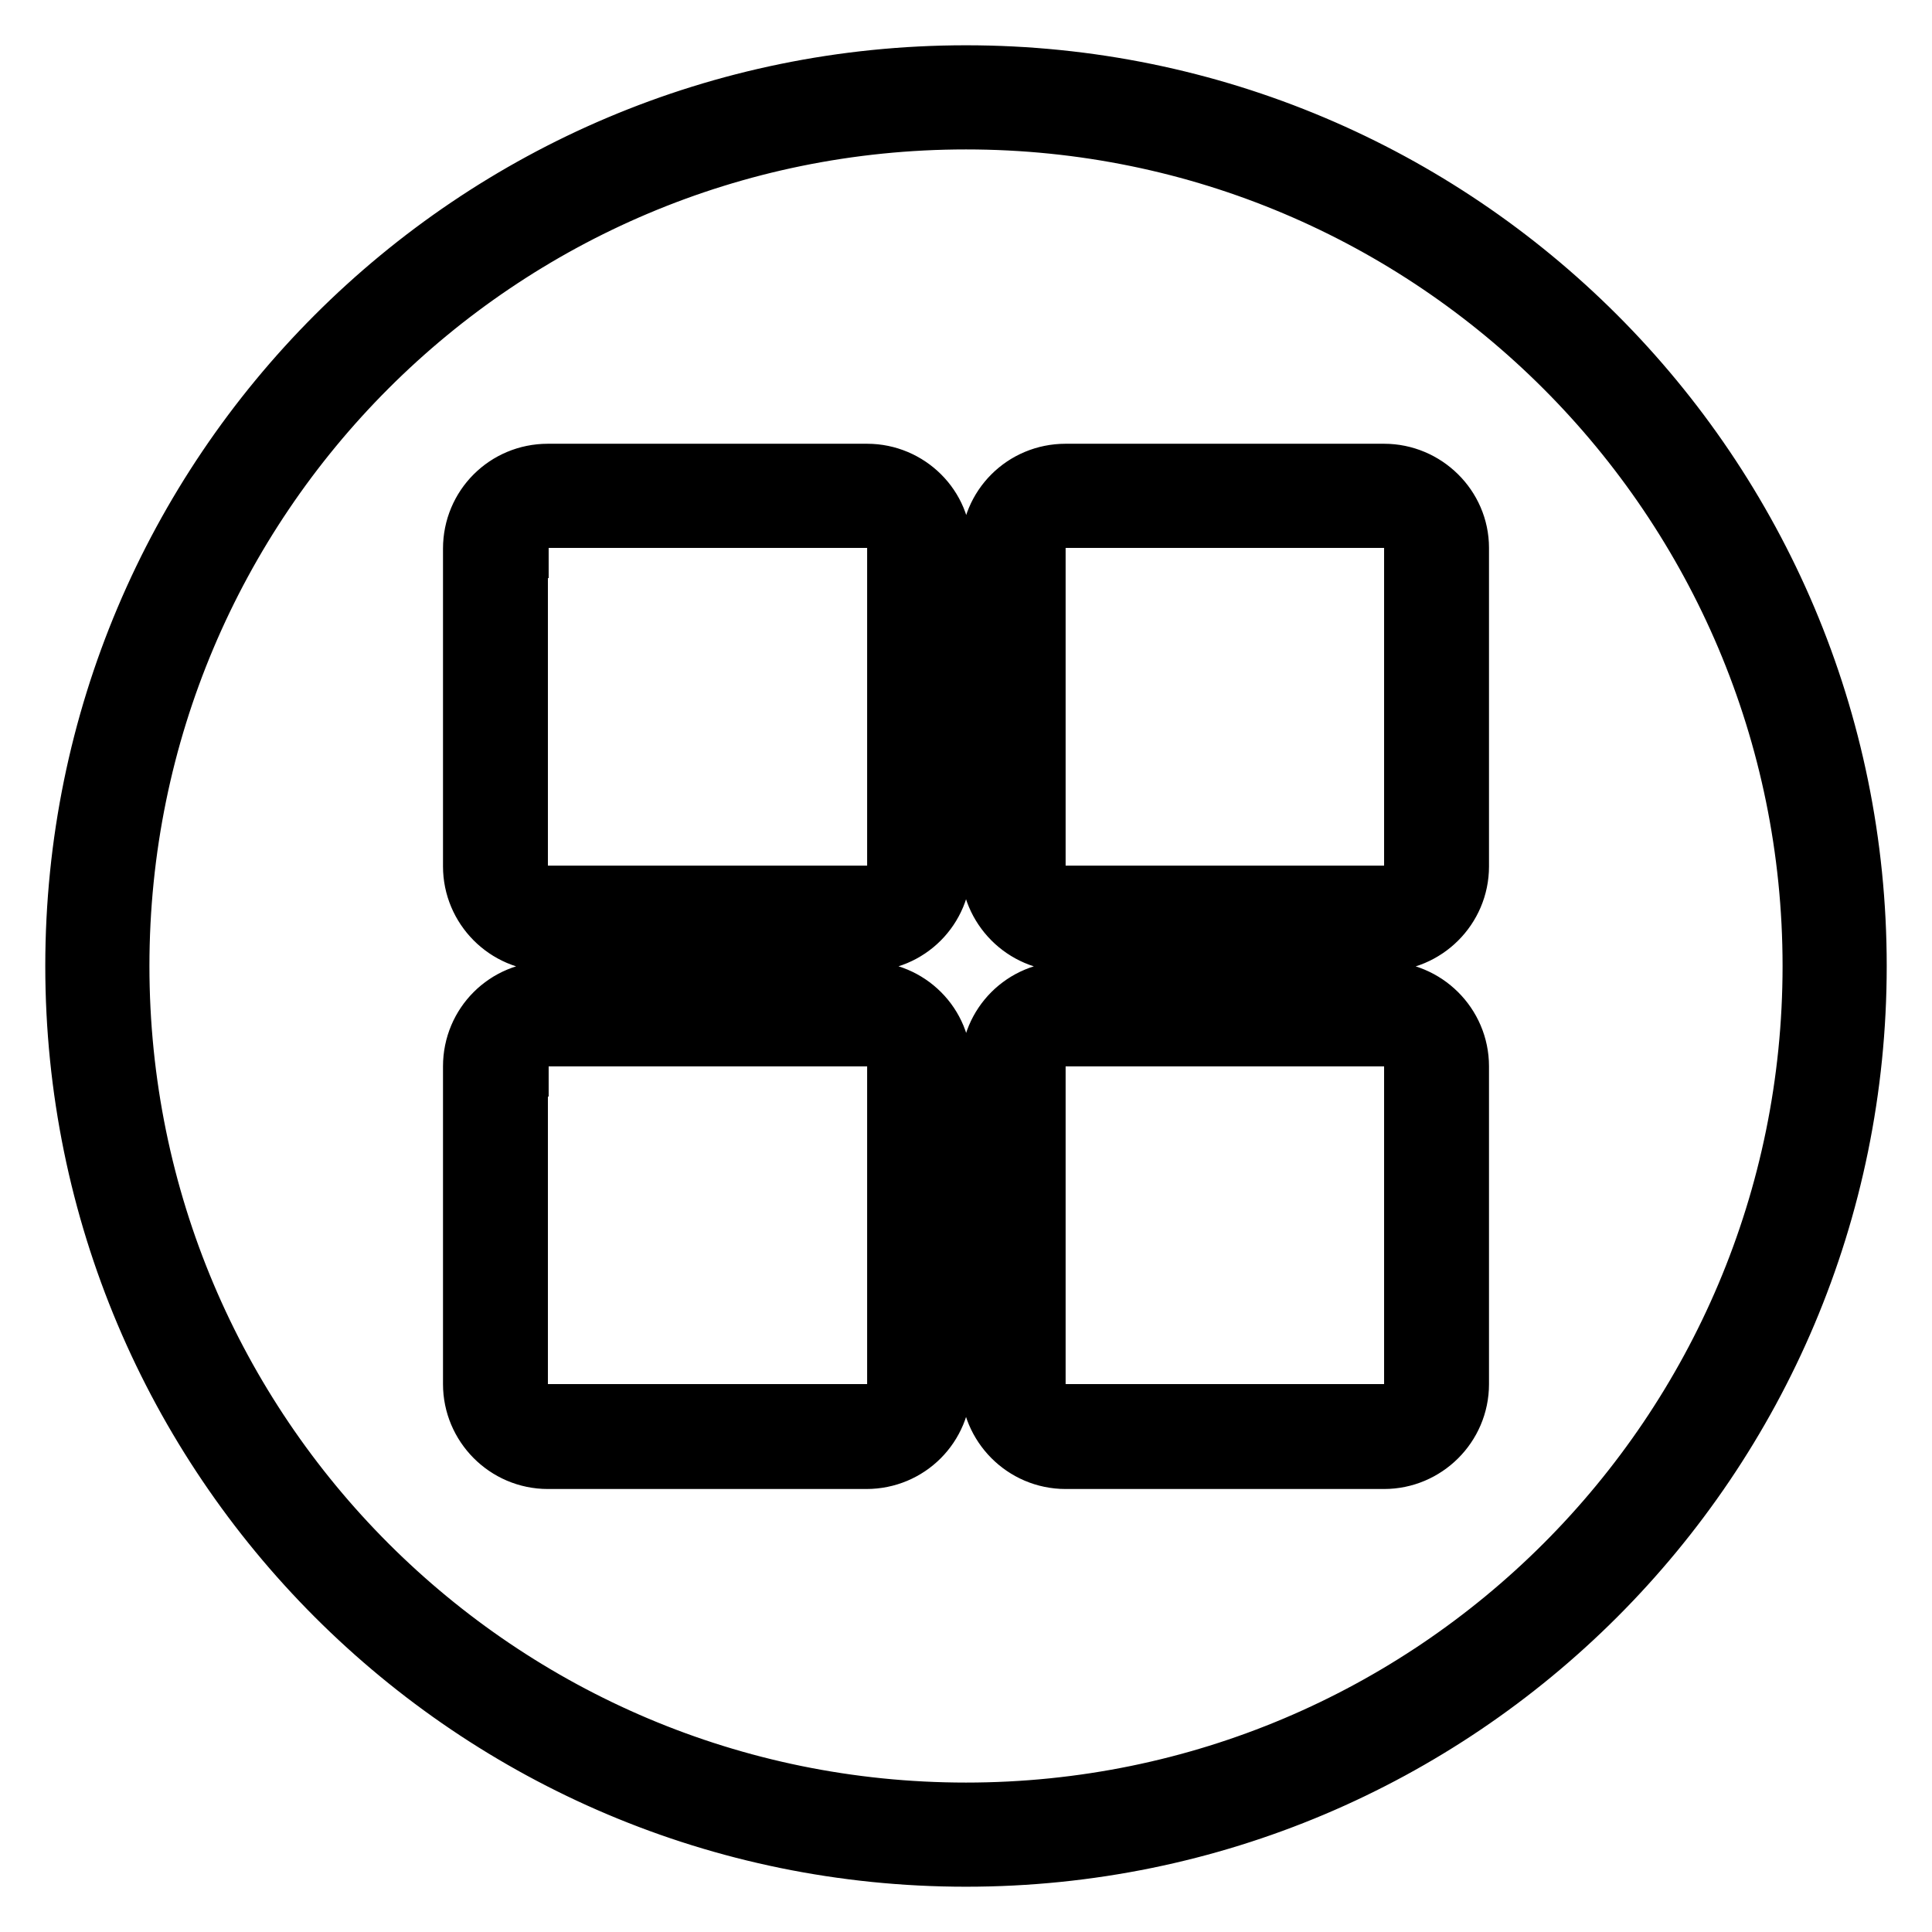 <?xml version="1.0" encoding="utf-8"?>
<!-- Svg Vector Icons : http://www.onlinewebfonts.com/icon -->
<!DOCTYPE svg PUBLIC "-//W3C//DTD SVG 1.1//EN" "http://www.w3.org/Graphics/SVG/1.1/DTD/svg11.dtd">
<svg version="1.1" xmlns="http://www.w3.org/2000/svg" xmlns:xlink="http://www.w3.org/1999/xlink" x="0px" y="0px" viewBox="0 0 256 256" enable-background="new 0 0 256 256" xml:space="preserve">
<g> <path stroke-width="8" fill-opacity="0" stroke="#000000"  d="M114.9,62.8H72.6c-5.5,0-9.9,4.4-9.9,9.9v42.1c0,5.4,4.4,9.9,9.9,9.9h42.2c5.5,0,9.9-4.4,9.9-9.9V72.6 C124.8,67.2,120.3,62.8,114.9,62.8z M68.7,72.6c0-2.2,1.8-4,4-4h42.2c2.2,0,4,1.8,4,4v42.1c0,2.2-1.8,4-4,4H72.6c-2.2,0-4-1.8-4-4 V72.6z M114.9,131.4H72.6c-5.5,0-9.9,4.4-9.9,9.9v42.1c0,5.4,4.4,9.9,9.9,9.9h42.2c5.5,0,9.9-4.4,9.9-9.9v-42.1 C124.8,135.8,120.3,131.4,114.9,131.4z M68.7,141.3c0-2.2,1.8-4,4-4h42.2c2.2,0,4,1.8,4,4v42.1c0,2.2-1.8,4-4,4H72.6 c-2.2,0-4-1.8-4-4V141.3z M183.4,62.8h-42.2c-5.5,0-9.9,4.4-9.9,9.9v42.1c0,5.4,4.4,9.9,9.9,9.9h42.2c5.4,0,9.9-4.4,9.9-9.9V72.6 C193.3,67.2,188.8,62.8,183.4,62.8z M137.2,72.6c0-2.2,1.8-4,4-4h42.2c2.2,0,4,1.8,4,4v42.1c0,2.2-1.8,4-4,4h-42.2 c-2.2,0-4-1.8-4-4V72.6z M183.4,131.4h-42.2c-5.5,0-9.9,4.4-9.9,9.9v42.1c0,5.4,4.4,9.9,9.9,9.9h42.2c5.4,0,9.9-4.4,9.9-9.9v-42.1 C193.3,135.8,188.8,131.4,183.4,131.4z M137.2,141.3c0-2.2,1.8-4,4-4h42.2c2.2,0,4,1.8,4,4v42.1c0,2.2-1.8,4-4,4h-42.2 c-2.2,0-4-1.8-4-4V141.3z M128,10C62.8,10,10,62.8,10,128c0,65.2,52.8,118,118,118c65.2,0,118-52.8,118-118 C246,62.8,193.2,10,128,10z M128,240.2C66,240.2,15.8,190,15.8,128C15.8,66,66,15.8,128,15.8c62,0,112.2,50.3,112.2,112.2 C240.2,190,190,240.2,128,240.2z"/></g>
</svg>